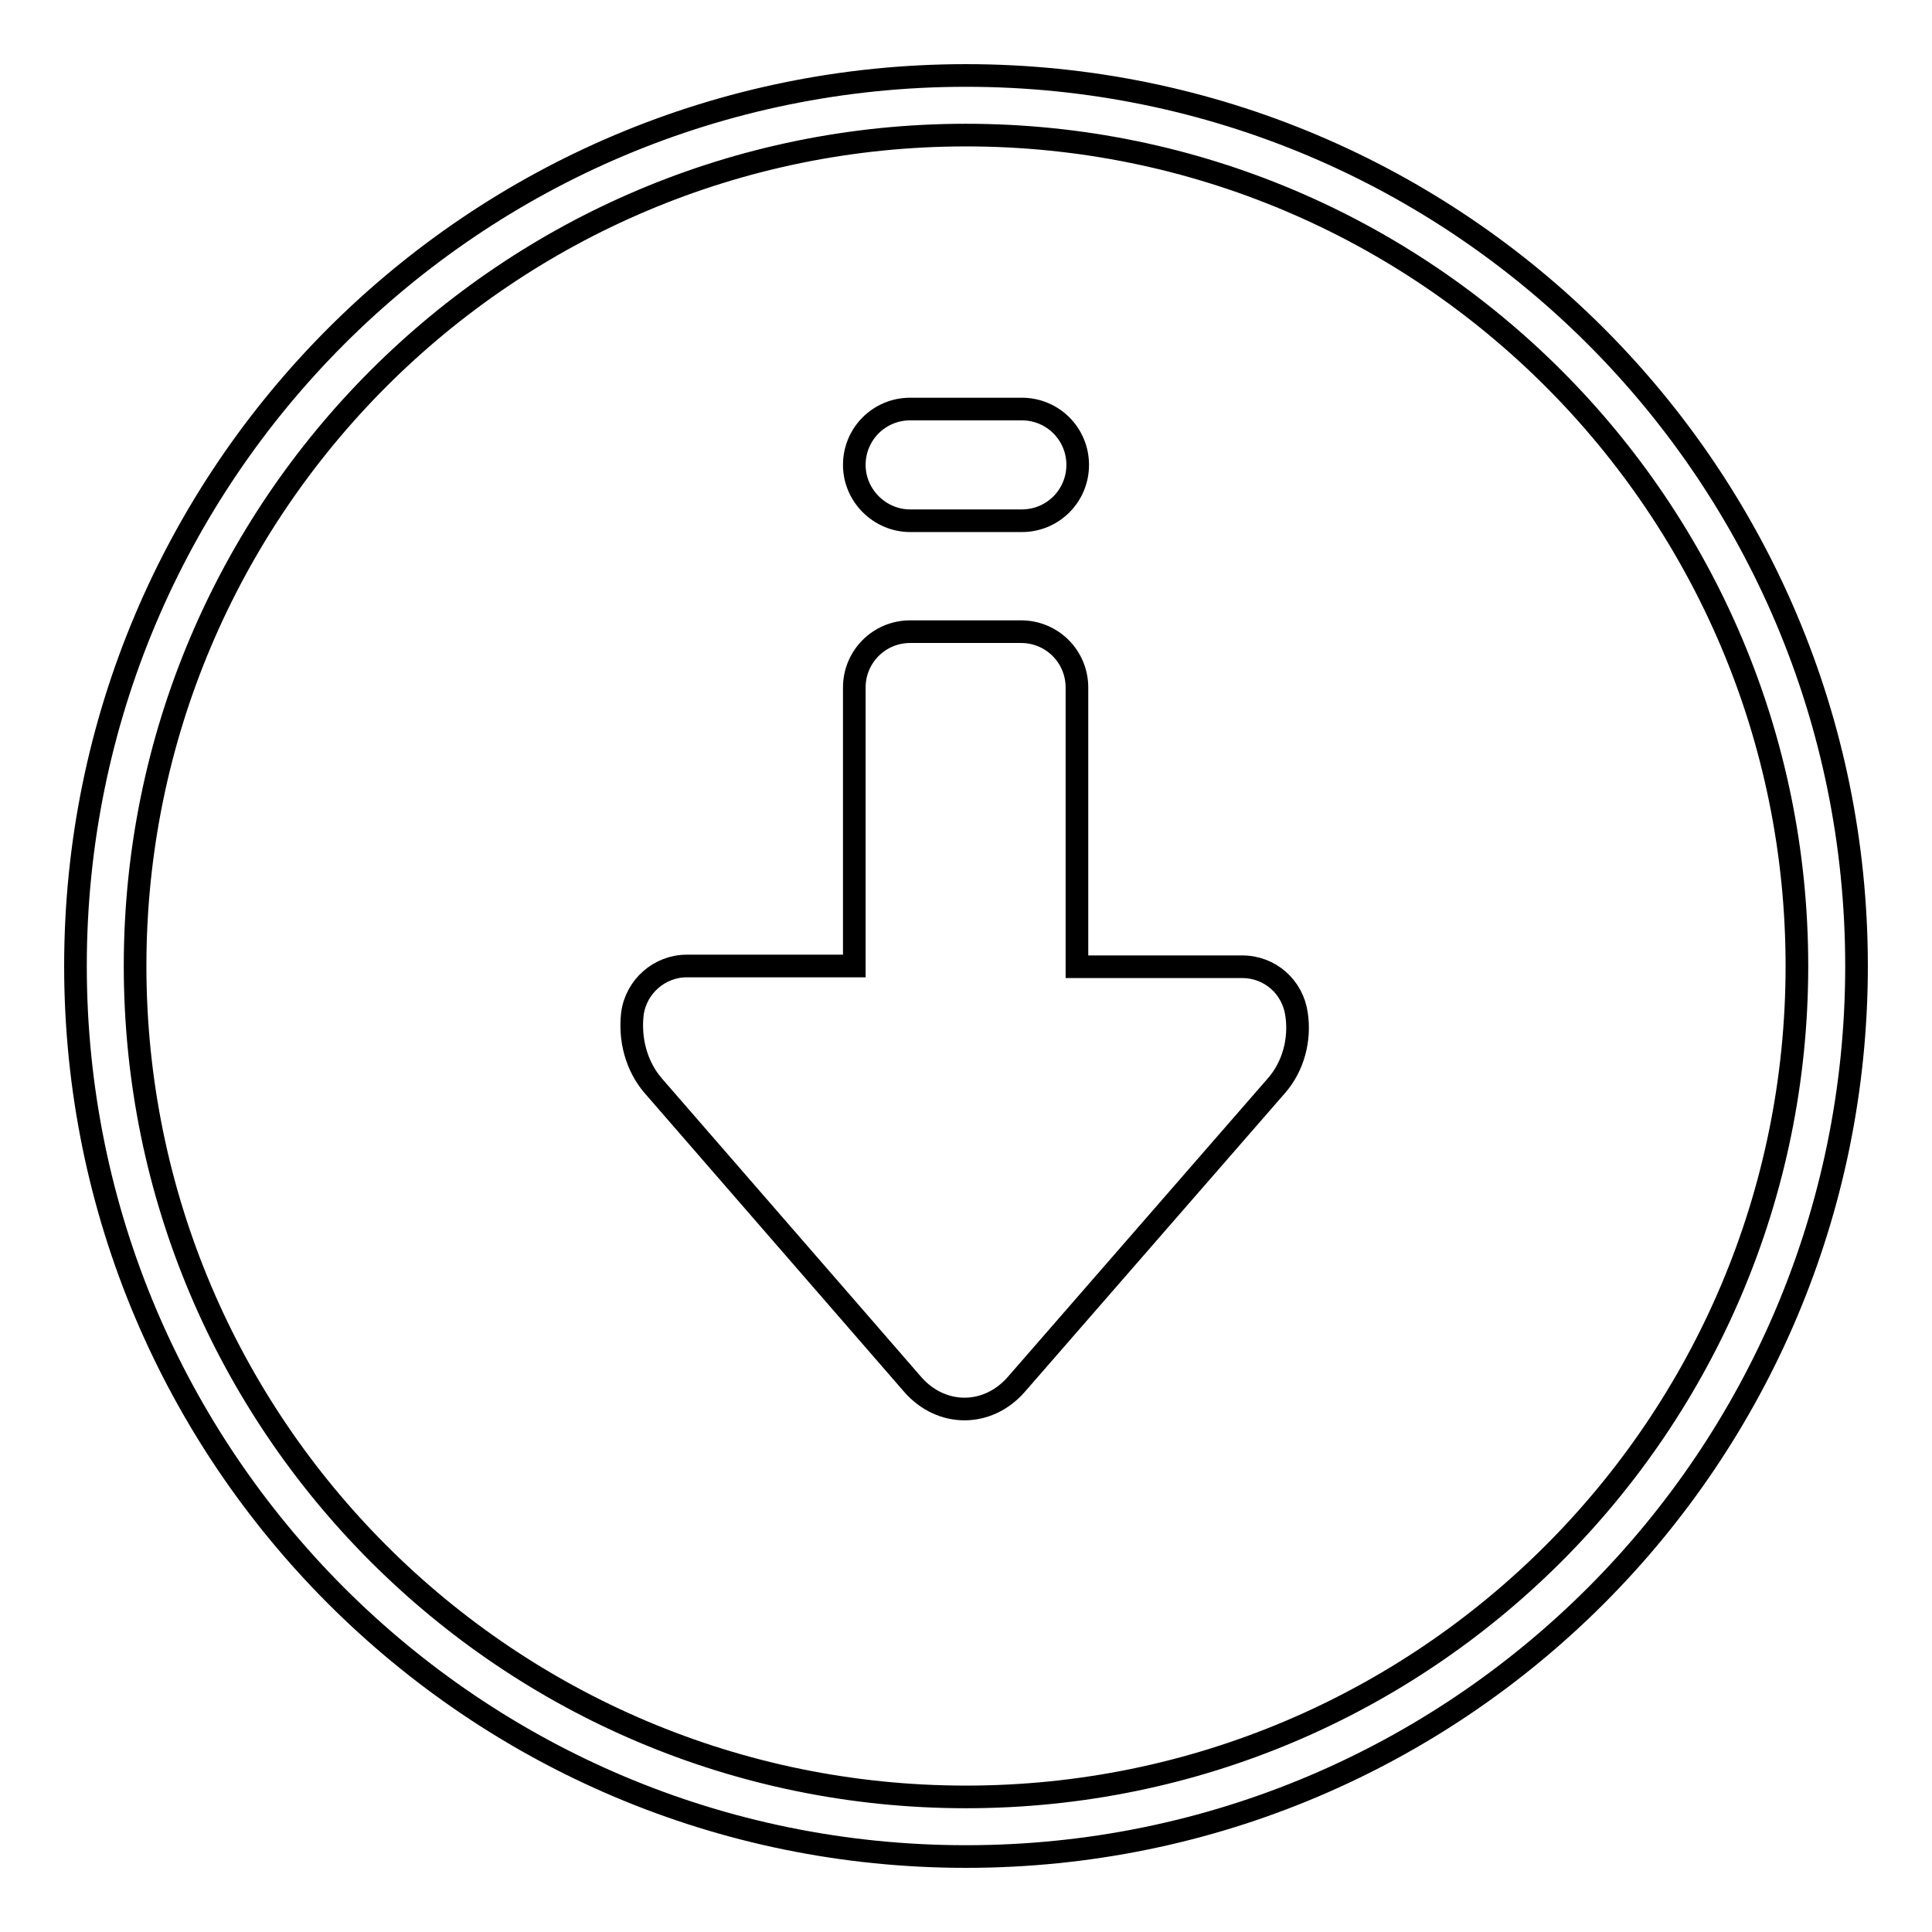 <?xml version="1.0" encoding="utf-8"?>
<!-- Svg Vector Icons : http://www.onlinewebfonts.com/icon -->
<!DOCTYPE svg PUBLIC "-//W3C//DTD SVG 1.1//EN" "http://www.w3.org/Graphics/SVG/1.1/DTD/svg11.dtd">
<svg version="1.1" xmlns="http://www.w3.org/2000/svg" xmlns:xlink="http://www.w3.org/1999/xlink" x="0px" y="0px" viewBox="0 0 256 256" enable-background="new 0 0 256 256" xml:space="preserve">
<g><g><path stroke-width="3" fill-opacity="0" stroke="#000000"  d="M120.6,69h14.8c4.1,0,7.4-3.3,7.4-7.4c0-4.1-3.3-7.4-7.4-7.4h-14.8c-4.1,0-7.4,3.3-7.4,7.4C113.2,65.7,116.6,69,120.6,69L120.6,69z M128,246c65.2,0,118-52.8,118-118c0-65.2-52.8-118-118-118C62.8,10,10,62.8,10,128C10,193.2,62.8,246,128,246L128,246z M128,17.9c60.8,0,110.1,49.3,110.1,110.1c0,60.8-49.3,110.1-110.1,110.1c-60.8,0-110.1-49.3-110.1-110.1S67.2,17.9,128,17.9L128,17.9z M120.9,183.4c3.8,4.4,10,4.4,13.8,0l34.4-39.5c2.3-2.6,3.2-6.2,2.7-9.5c-0.5-3.6-3.5-6.3-7.2-6.3h-21.9V91.1c0-4.1-3.3-7.4-7.4-7.4h-14.7c-4.1,0-7.4,3.3-7.4,7.4V128H91c-3.6,0-6.7,2.7-7.2,6.3c-0.4,3.4,0.5,6.9,2.7,9.5L120.9,183.4L120.9,183.4z"/></g></g>
</svg>